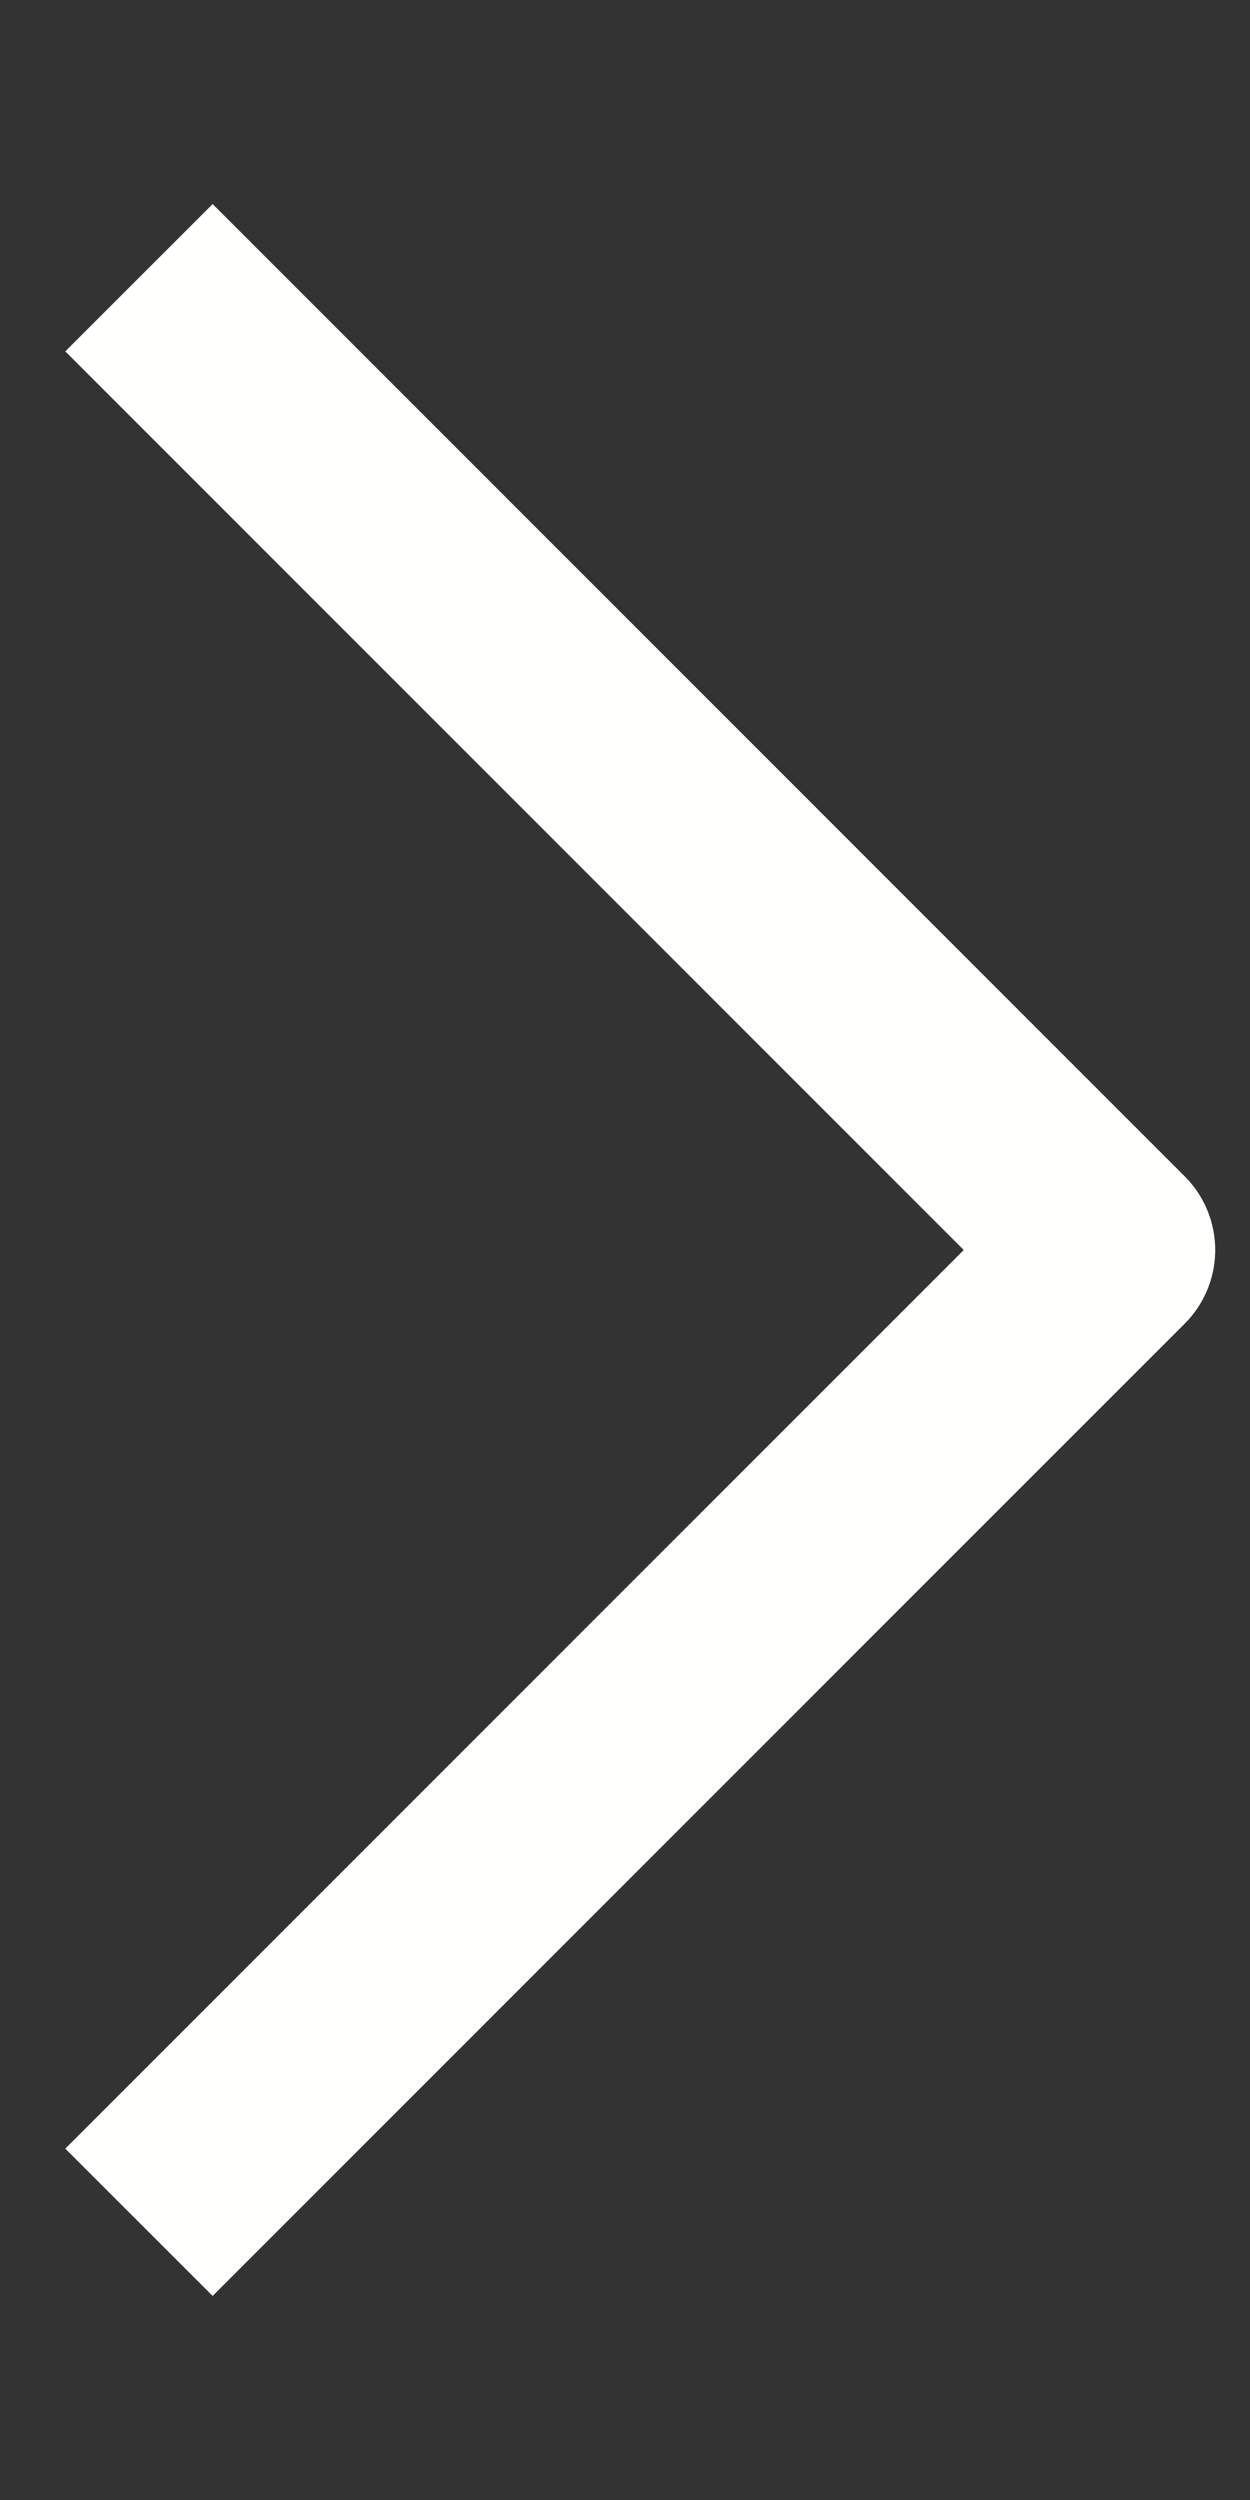<svg width="6" height="12" viewBox="0 0 6 12" fill="none" xmlns="http://www.w3.org/2000/svg">
<rect x="0" y="0" width="6" height="12" fill="#333333" stroke="none"/>
<path d="M0.667 1.333L5.333 6L0.667 10.667" stroke="#FFFFFE" stroke-linejoin="round"/>
</svg>
